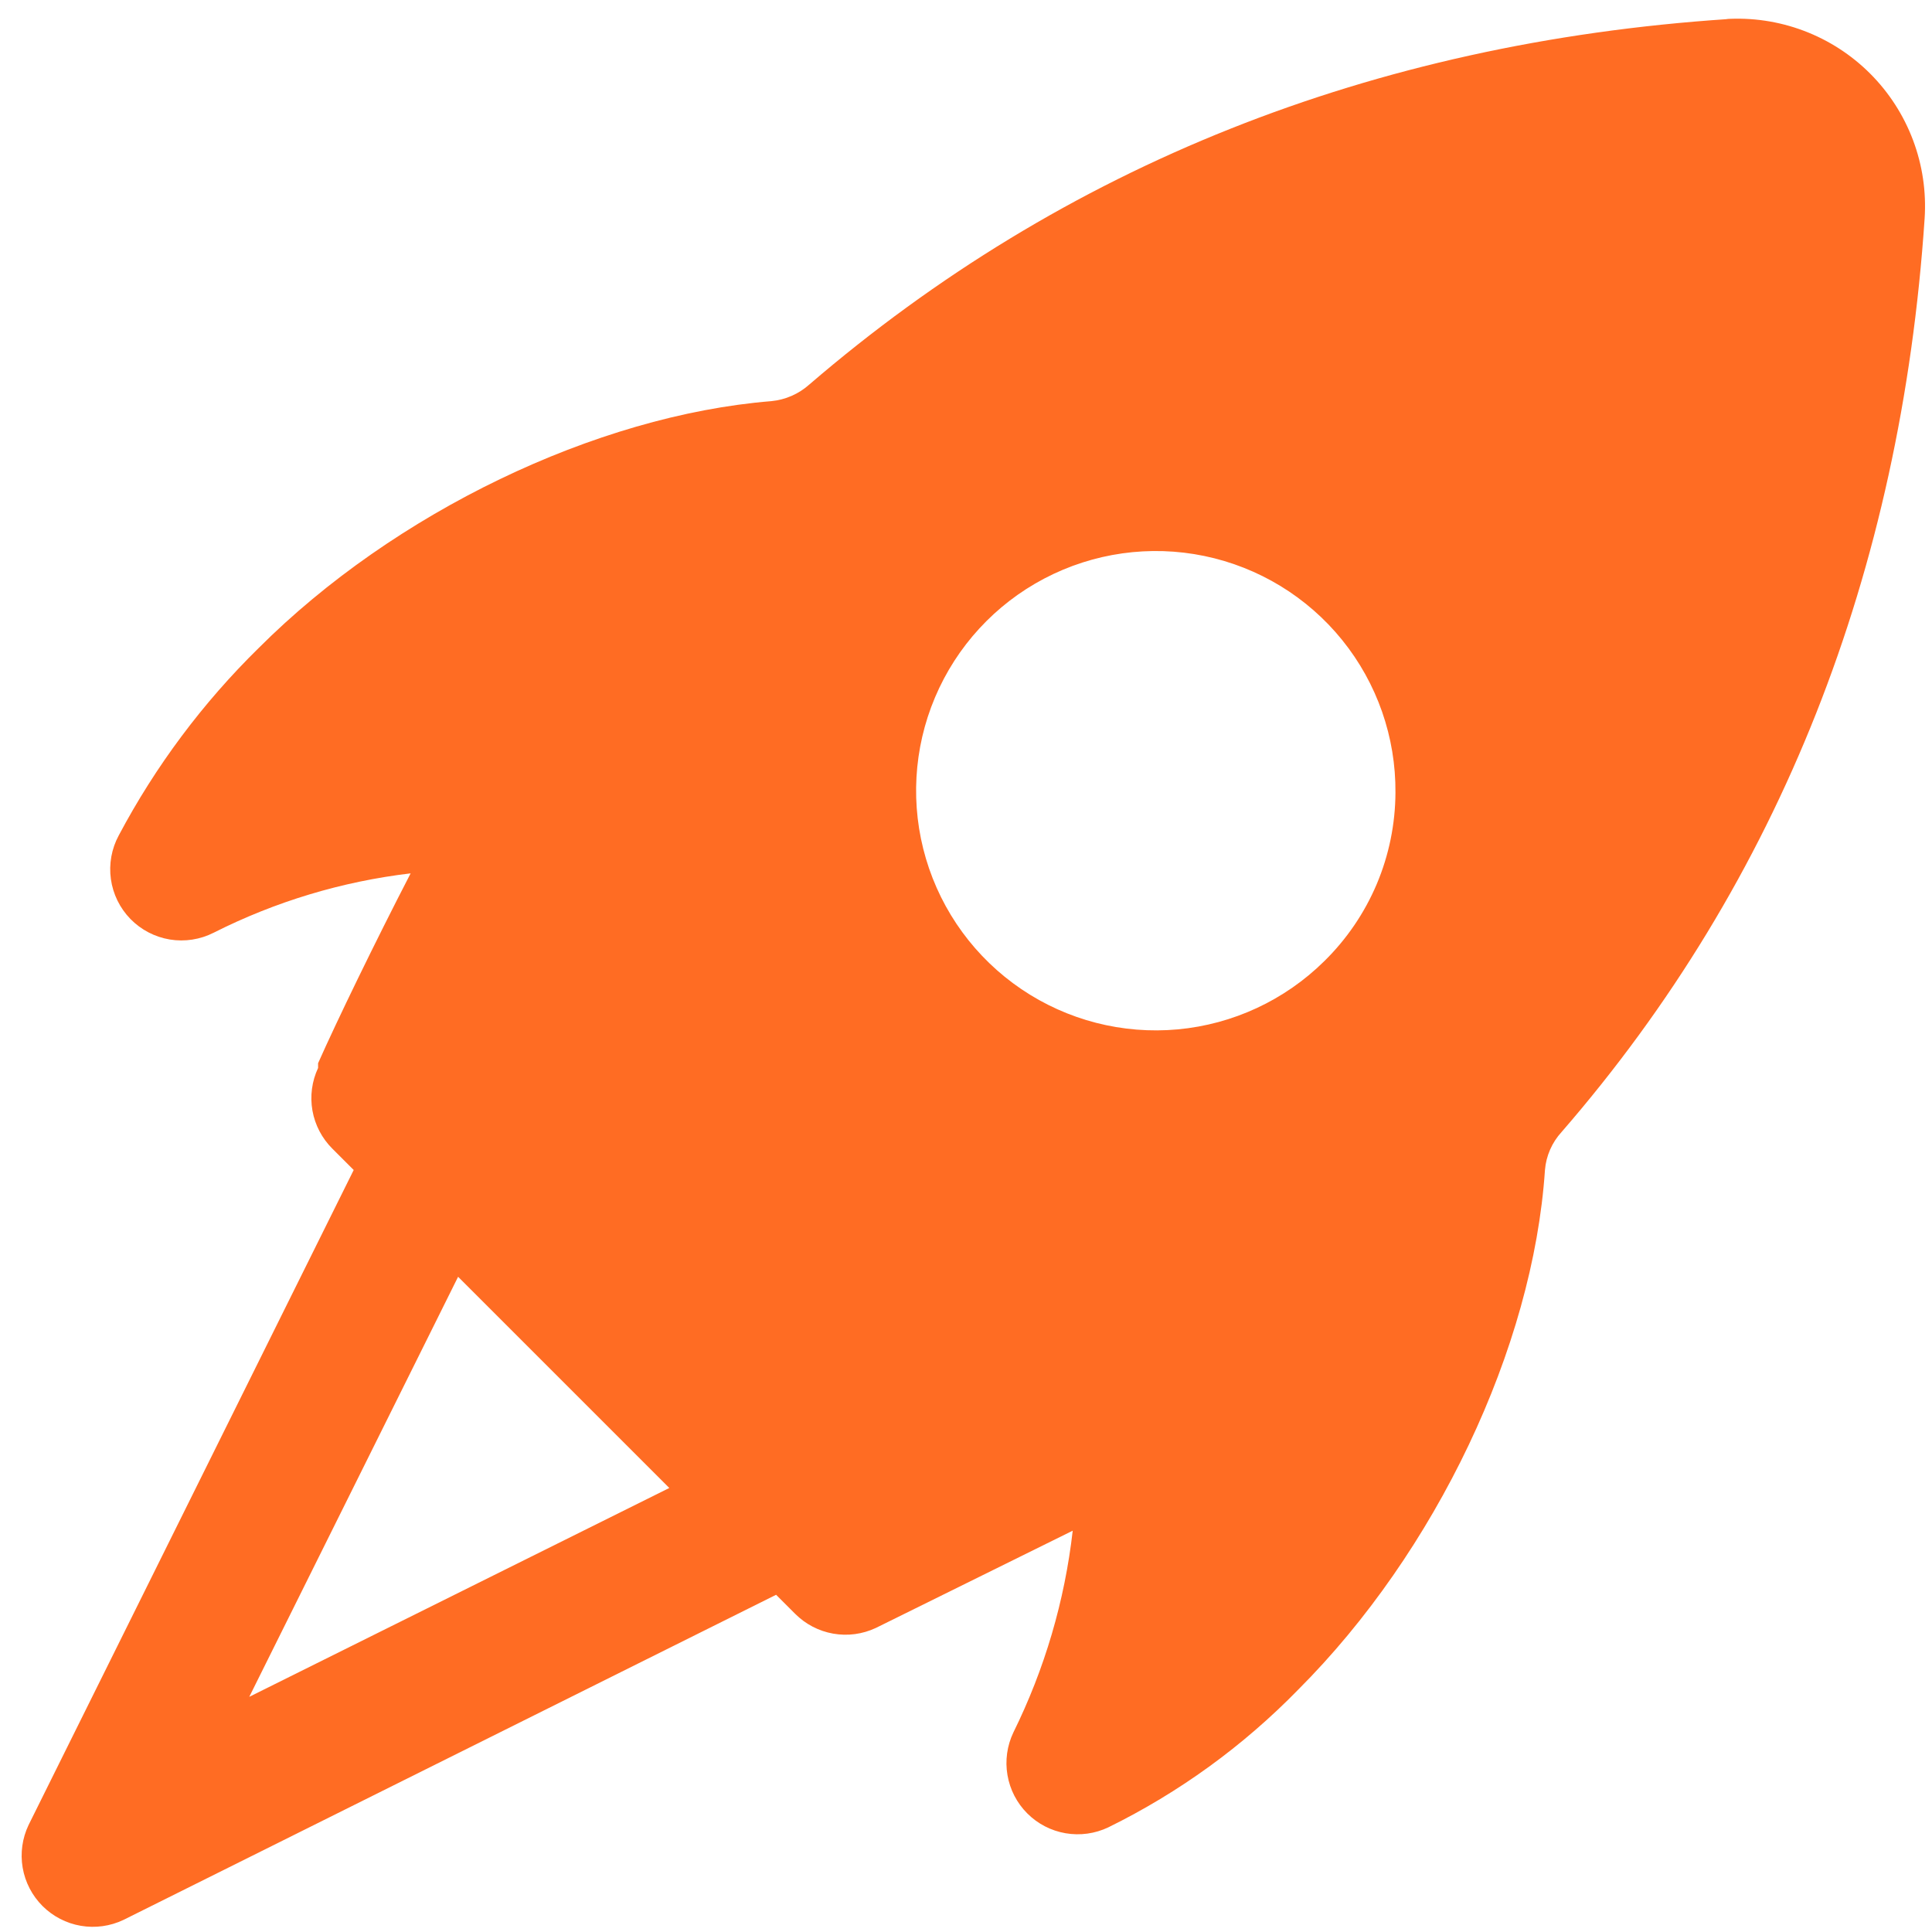 <svg width="81" height="81" viewBox="0 0 81 81" fill="none" xmlns="http://www.w3.org/2000/svg">
<path d="M72.434 0.8C57.51 1.795 44.576 6.968 33.931 16.121C33.488 16.517 32.93 16.761 32.339 16.818C24.977 17.415 16.52 21.494 10.849 27.165C8.501 29.468 6.521 32.119 4.979 35.025C4.677 35.584 4.561 36.226 4.649 36.857C4.737 37.487 5.024 38.072 5.468 38.528C5.913 38.983 6.491 39.285 7.119 39.389C7.747 39.492 8.392 39.392 8.959 39.104C11.545 37.798 14.34 36.956 17.216 36.616C15.724 39.502 14.132 42.785 13.336 44.576V44.775C13.075 45.331 12.993 45.955 13.099 46.56C13.206 47.166 13.498 47.724 13.933 48.157L14.829 49.053L1.199 76.512C0.933 77.069 0.846 77.695 0.95 78.303C1.054 78.911 1.345 79.472 1.781 79.909C2.218 80.345 2.779 80.636 3.387 80.74C3.995 80.844 4.621 80.758 5.178 80.492L32.538 66.862L33.334 67.657C33.768 68.093 34.325 68.384 34.931 68.491C35.536 68.598 36.16 68.515 36.717 68.254L44.974 64.175C44.639 67.117 43.797 69.978 42.487 72.632C42.221 73.189 42.134 73.815 42.239 74.423C42.343 75.031 42.633 75.592 43.07 76.029C43.506 76.465 44.067 76.756 44.676 76.86C45.284 76.964 45.91 76.878 46.467 76.612C49.429 75.156 52.121 73.204 54.426 70.841C60.196 65.071 64.275 56.514 64.773 49.053C64.822 48.46 65.067 47.9 65.469 47.461C74.622 36.915 79.696 23.981 80.691 9.157C80.764 8.041 80.599 6.921 80.204 5.874C79.81 4.827 79.197 3.876 78.406 3.085C77.615 2.294 76.664 1.681 75.617 1.287C74.57 0.893 73.451 0.727 72.334 0.8H72.434ZM10.451 71.14L19.206 53.53L28.061 62.384L10.451 71.14ZM55.52 40.298C53.866 41.932 51.696 42.943 49.38 43.157C47.064 43.37 44.745 42.774 42.82 41.469C40.895 40.165 39.481 38.232 38.821 36.002C38.161 33.772 38.295 31.382 39.201 29.239C40.106 27.097 41.726 25.335 43.785 24.254C45.845 23.173 48.215 22.839 50.493 23.31C52.77 23.782 54.814 25.028 56.275 26.838C57.736 28.648 58.524 30.908 58.505 33.234C58.499 34.55 58.233 35.852 57.721 37.065C57.208 38.277 56.46 39.376 55.52 40.298V40.298Z" fill="#FF6C23"/>
</svg>
